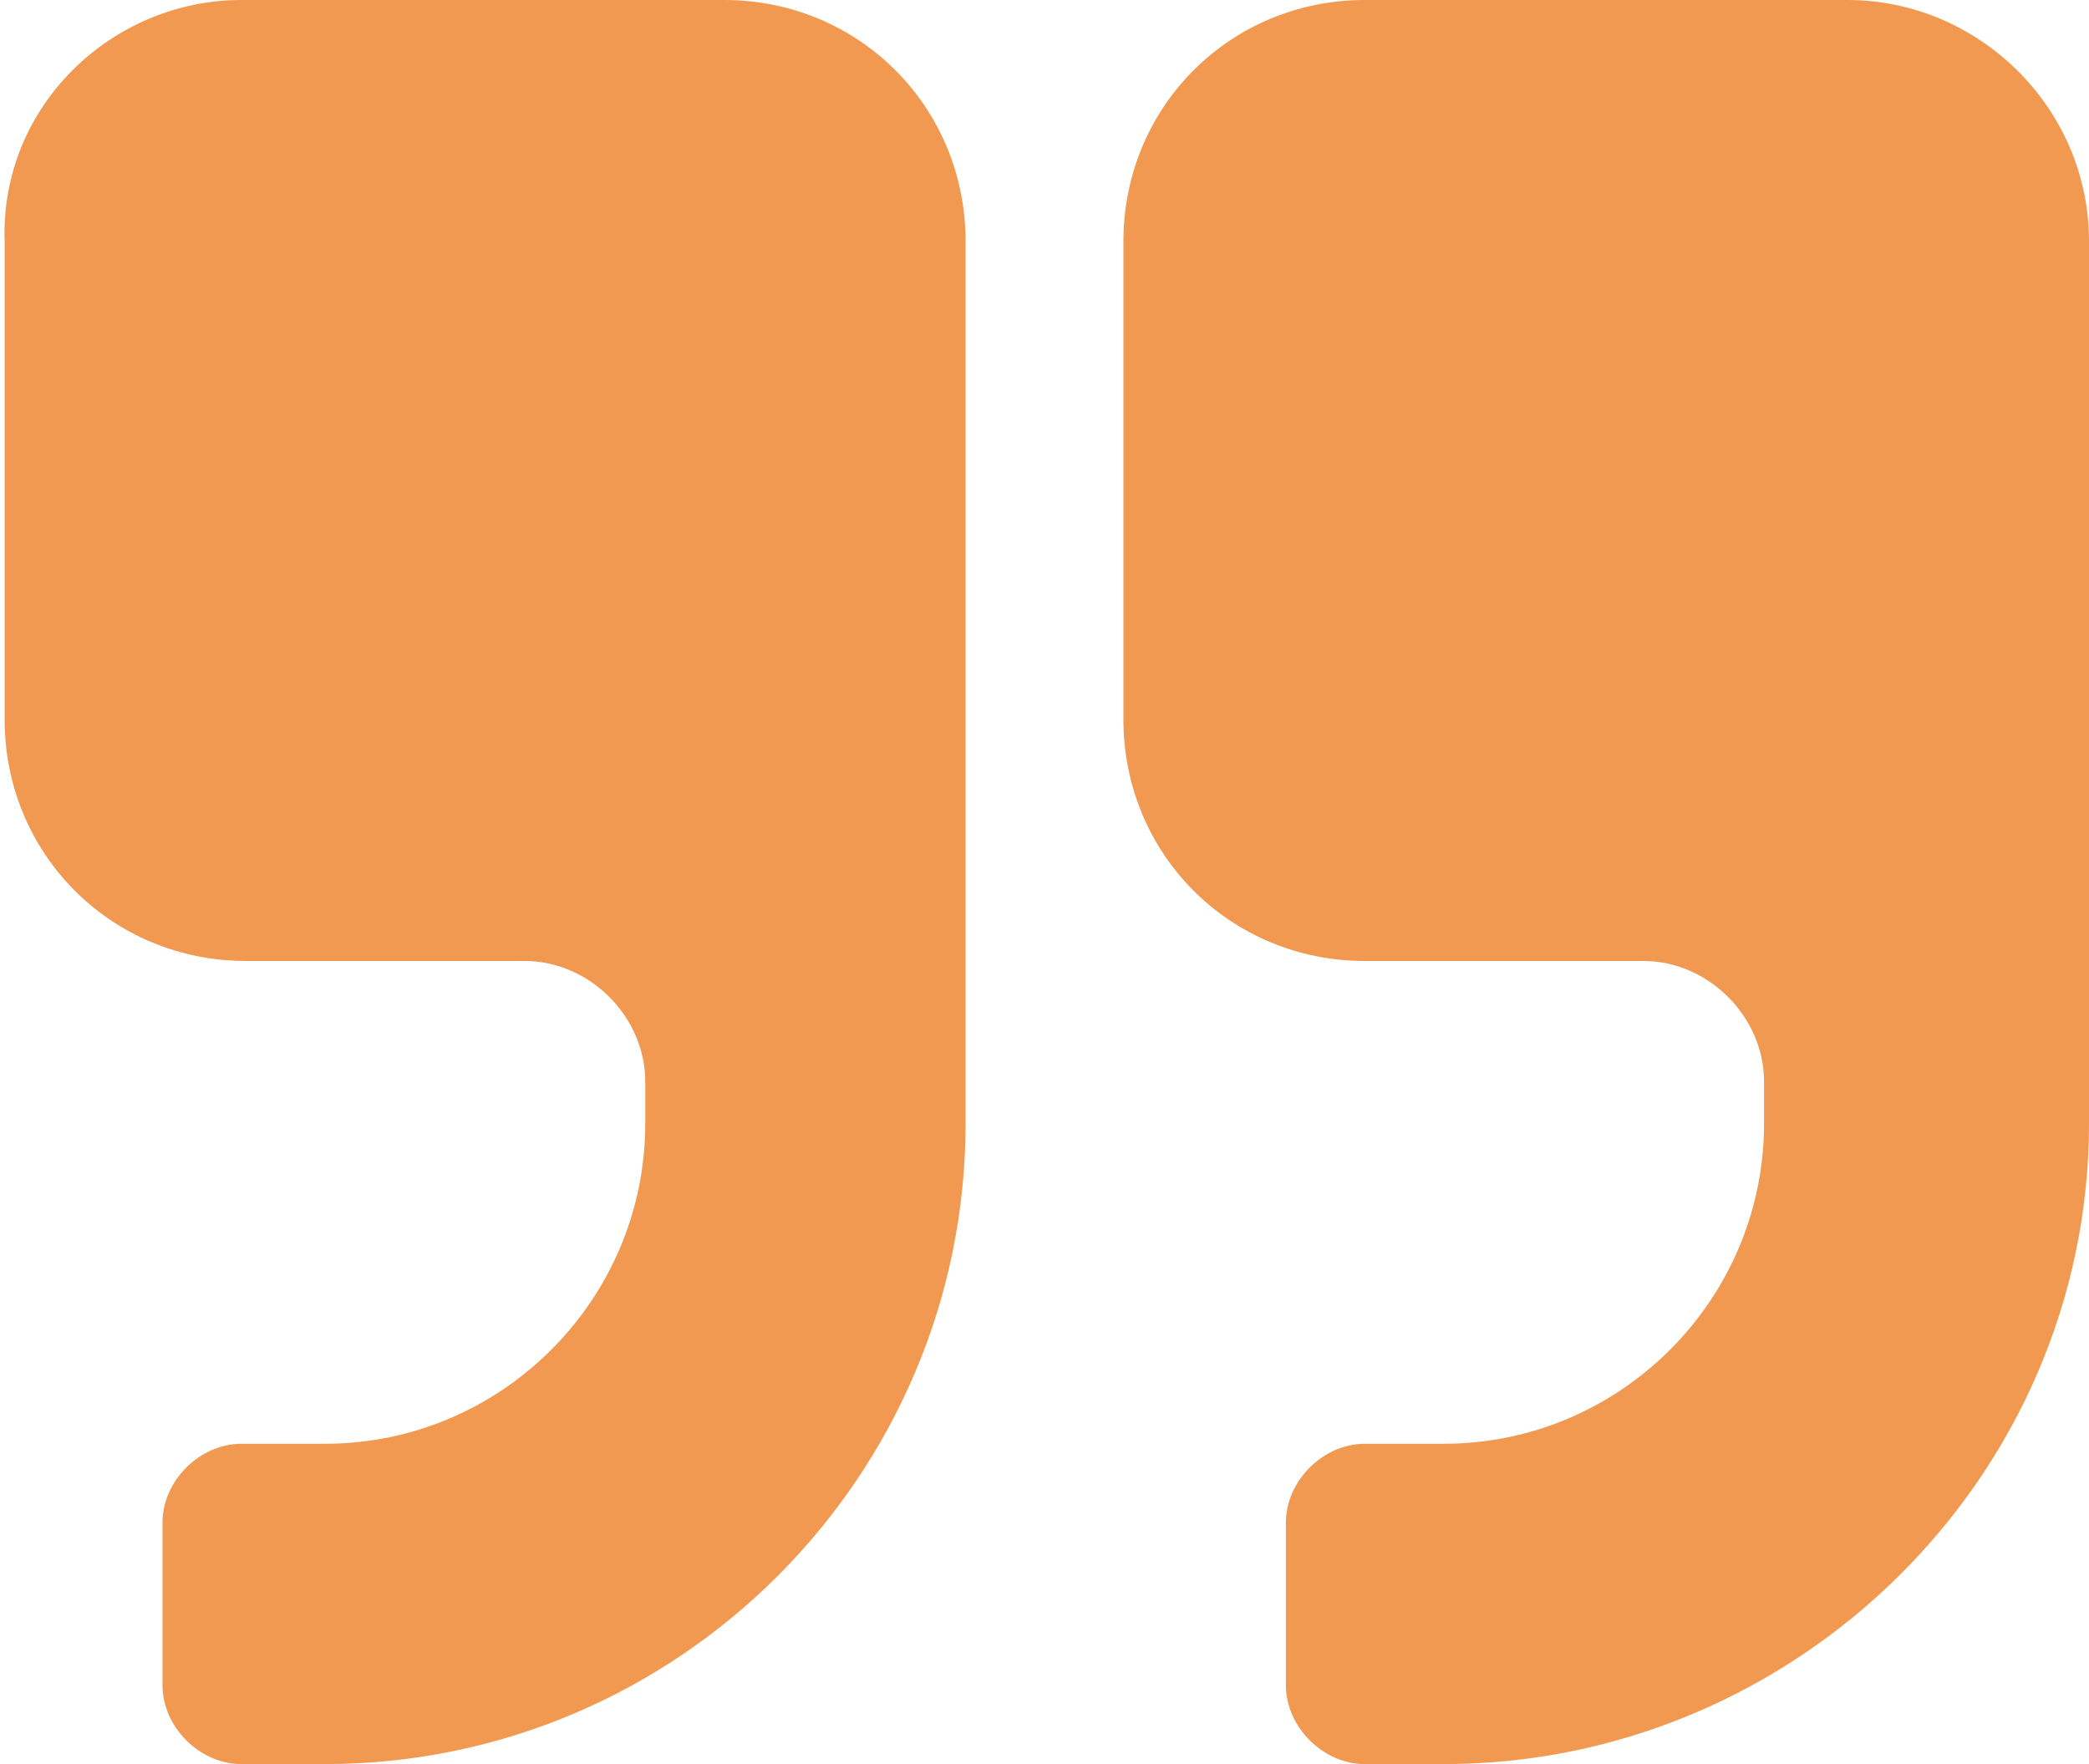 <?xml version="1.0" encoding="utf-8"?>
<!-- Generator: Adobe Illustrator 21.0.0, SVG Export Plug-In . SVG Version: 6.00 Build 0)  -->
<svg version="1.1" id="Layer_1" xmlns="http://www.w3.org/2000/svg" xmlns:xlink="http://www.w3.org/1999/xlink" x="0px" y="0px"
	 viewBox="0 0 45 38" style="enable-background:new 0 0 45 38;" xml:space="preserve">
<style type="text/css">
	.st0{fill:#F29951;}
</style>
<g>
	<path class="st0" d="M20.8,24.2C20.8,31.8,14.6,38,7,38H5.2c-0.9,0-1.7-0.8-1.7-1.7v-3.5c0-0.9,0.8-1.7,1.7-1.7H7
		c3.8,0,6.9-3.1,6.9-6.9v-0.9c0-1.4-1.2-2.6-2.6-2.6h-6c-2.9,0-5.2-2.3-5.2-5.2V5.2C0,2.3,2.4,0,5.2,0h10.4c2.9,0,5.2,2.3,5.2,5.2
		V24.2z M45,24.2C45,31.8,38.7,38,31.1,38h-1.7c-0.9,0-1.7-0.8-1.7-1.7v-3.5c0-0.9,0.8-1.7,1.7-1.7h1.7c3.8,0,6.9-3.1,6.9-6.9v-0.9
		c0-1.4-1.2-2.6-2.6-2.6h-6c-2.9,0-5.2-2.3-5.2-5.2V5.2c0-2.9,2.3-5.2,5.2-5.2h10.4C42.6,0,45,2.3,45,5.2V24.2z"/>
</g>
<g>
</g>
<g>
</g>
<g>
</g>
<g>
</g>
<g>
</g>
<g>
</g>
<g>
</g>
<g>
</g>
<g>
</g>
<g>
</g>
<g>
</g>
<g>
</g>
<g>
</g>
<g>
</g>
<g>
</g>
</svg>
